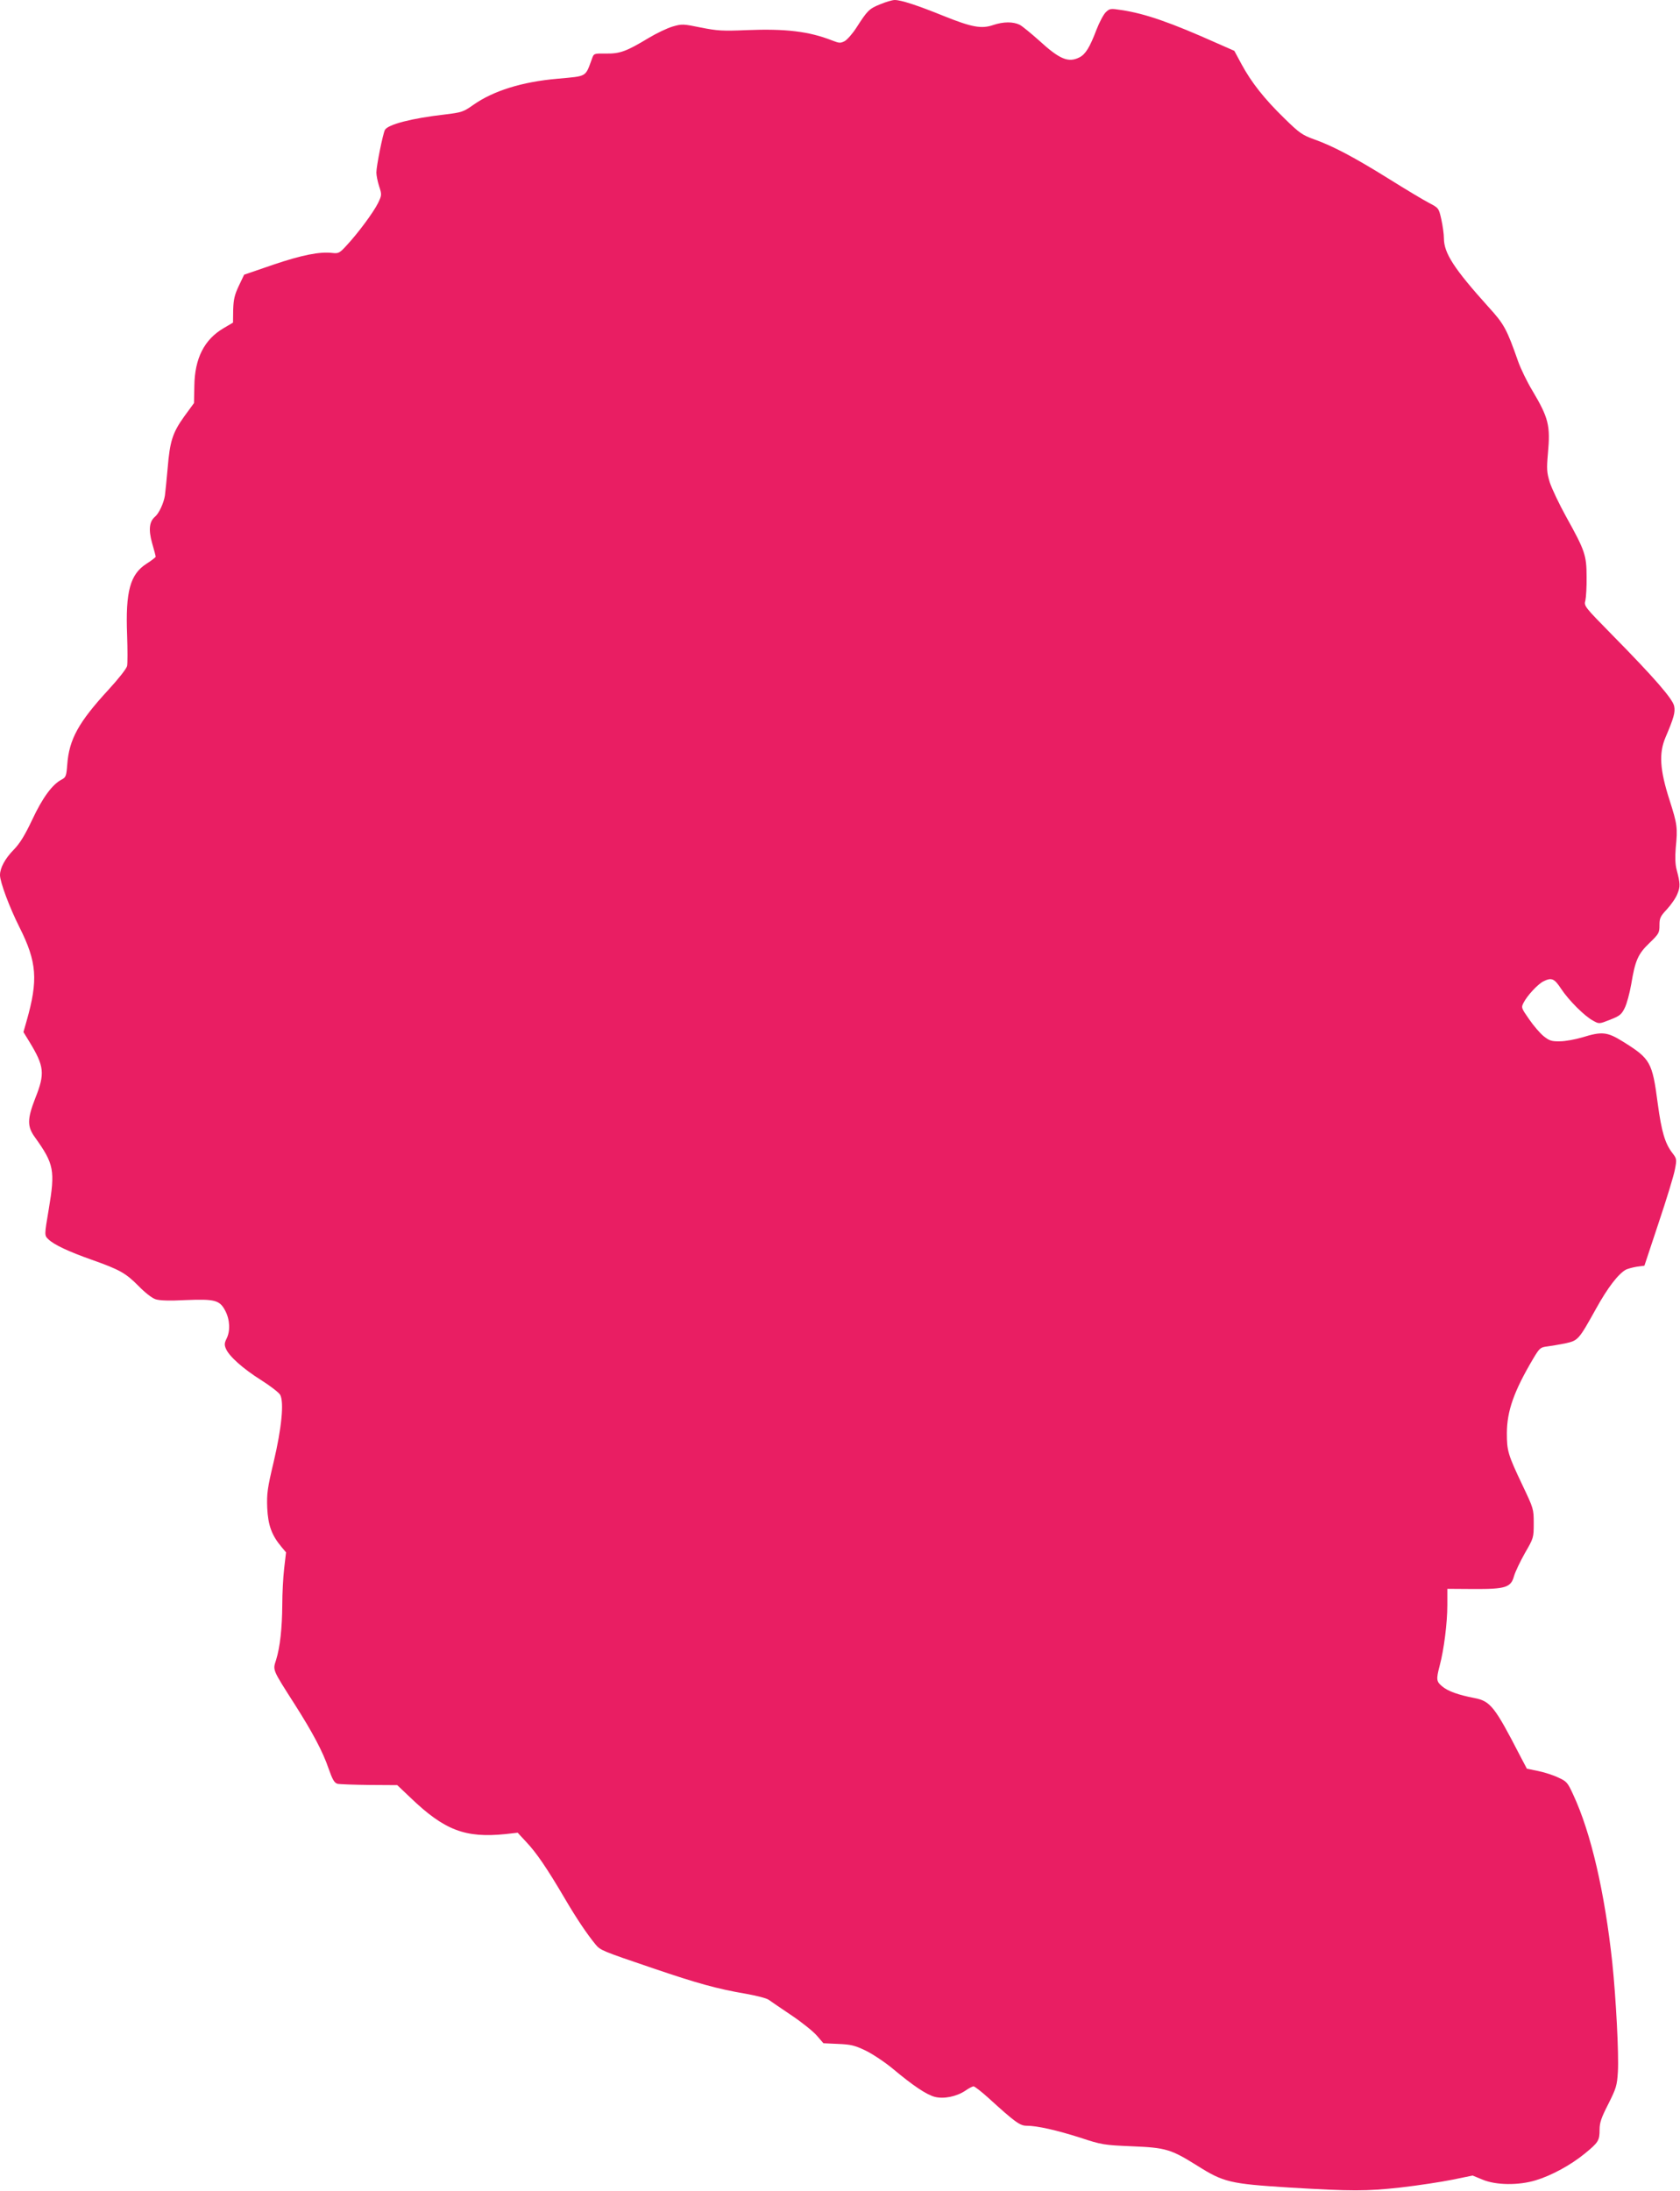<?xml version="1.0" standalone="no"?>
<!DOCTYPE svg PUBLIC "-//W3C//DTD SVG 20010904//EN"
 "http://www.w3.org/TR/2001/REC-SVG-20010904/DTD/svg10.dtd">
<svg version="1.0" xmlns="http://www.w3.org/2000/svg"
 width="982pt" height="1280pt" viewBox="0 0 982 1280"
 preserveAspectRatio="xMidYMid meet">
<g transform="translate(0,1280) scale(0.1,-0.1)"
fill="#e91e63" stroke="none">
<path d="M5145 12775 c-65 -26 -75 -37 -138 -135 -23 -36 -54 -71 -69 -80 -25
-13 -32 -13 -75 4 -136 53 -271 69 -498 60 -142 -6 -172 -4 -268 15 -103 21
-110 22 -165 6 -31 -9 -94 -39 -139 -66 -131 -79 -168 -93 -250 -92 -71 1 -72
1 -83 -31 -40 -108 -26 -100 -201 -116 -208 -18 -377 -71 -494 -154 -57 -40
-66 -43 -165 -55 -193 -22 -332 -58 -350 -90 -12 -23 -50 -211 -50 -249 0 -16
7 -52 16 -80 16 -49 16 -52 -6 -98 -26 -53 -116 -175 -184 -248 -41 -45 -48
-48 -83 -44 -73 9 -179 -12 -347 -69 l-169 -58 -31 -65 c-25 -53 -31 -79 -33
-140 l-1 -75 -56 -33 c-112 -66 -168 -176 -170 -337 l-2 -100 -57 -78 c-68
-95 -84 -144 -97 -302 -6 -66 -13 -138 -16 -160 -7 -45 -35 -105 -58 -124 -33
-28 -39 -75 -17 -154 12 -40 21 -76 21 -80 0 -3 -24 -22 -54 -41 -95 -61 -123
-161 -113 -416 3 -85 3 -167 0 -181 -3 -15 -51 -76 -109 -139 -176 -191 -230
-290 -241 -438 -5 -66 -8 -74 -33 -87 -54 -28 -111 -105 -171 -233 -45 -95
-73 -140 -109 -177 -50 -51 -80 -106 -80 -148 0 -40 55 -188 114 -305 102
-203 110 -308 41 -549 l-18 -63 35 -57 c87 -143 92 -185 34 -330 -47 -121 -48
-165 -1 -229 111 -155 118 -193 80 -419 -26 -153 -26 -153 -2 -176 33 -32 119
-72 252 -119 164 -58 200 -78 275 -154 36 -37 79 -71 99 -77 23 -8 81 -10 175
-5 173 7 200 0 233 -63 27 -52 30 -118 7 -163 -12 -24 -13 -36 -4 -57 18 -45
102 -119 207 -185 54 -34 104 -73 111 -86 23 -44 8 -195 -38 -390 -37 -156
-41 -185 -38 -270 5 -102 26 -160 84 -229 l26 -31 -11 -94 c-6 -52 -11 -148
-11 -213 -1 -137 -13 -246 -36 -321 -20 -62 -24 -52 110 -262 103 -162 163
-274 197 -374 22 -63 33 -82 51 -88 13 -3 97 -6 187 -7 l163 -1 77 -73 c199
-191 320 -237 556 -213 l71 8 50 -54 c60 -63 124 -158 224 -328 69 -118 131
-210 182 -272 28 -33 37 -37 332 -137 264 -90 381 -122 546 -150 61 -11 121
-26 133 -35 12 -9 73 -50 135 -92 61 -41 128 -95 148 -119 l37 -43 86 -4 c74
-3 96 -8 161 -39 41 -20 113 -68 160 -107 117 -98 195 -150 243 -163 53 -14
128 1 180 36 20 14 41 25 48 25 6 0 45 -30 86 -67 157 -143 185 -163 224 -163
61 0 176 -26 314 -70 124 -41 137 -43 300 -50 199 -8 229 -17 381 -112 157
-99 193 -107 539 -129 370 -22 450 -22 650 0 105 12 242 33 306 46 l117 24 58
-24 c79 -33 211 -34 310 -4 93 28 205 89 287 156 81 66 87 77 87 141 0 40 10
69 51 149 46 92 51 107 56 189 6 101 -11 429 -33 639 -44 408 -124 756 -228
979 -33 72 -38 78 -89 101 -29 14 -83 31 -118 38 l-64 13 -39 74 c-149 289
-174 321 -268 339 -94 18 -155 40 -188 68 -34 28 -36 40 -15 120 25 93 45 250
45 354 l0 96 153 -1 c188 -1 219 9 237 76 7 24 35 83 63 133 51 88 52 90 52
175 0 84 -1 86 -67 225 -84 177 -90 198 -90 303 1 129 41 243 154 434 37 62
42 66 81 71 23 3 71 11 106 18 76 17 78 19 181 204 67 121 129 202 174 227 10
5 39 13 63 17 l45 6 83 250 c46 137 89 277 95 311 12 61 11 64 -15 98 -43 56
-63 125 -85 288 -32 244 -43 262 -203 362 -92 57 -122 61 -238 25 -41 -12 -99
-23 -131 -23 -48 -1 -61 3 -95 30 -21 17 -59 61 -85 99 -46 66 -47 68 -32 97
21 41 82 107 115 124 48 24 64 18 104 -43 45 -68 138 -161 188 -187 34 -19 35
-19 98 6 56 22 67 30 86 69 12 24 29 87 38 139 23 138 39 176 107 241 55 53
58 59 58 103 0 42 5 52 44 94 24 26 52 66 61 90 17 42 17 59 -5 142 -8 30 -9
72 -5 125 12 120 9 139 -36 280 -57 177 -63 274 -24 366 49 115 58 147 51 183
-8 42 -117 167 -359 413 -167 170 -169 172 -160 205 4 18 8 80 7 138 0 126
-10 154 -119 350 -41 74 -84 165 -96 201 -18 60 -19 78 -11 170 15 163 4 207
-91 367 -31 51 -68 128 -83 170 -67 191 -82 218 -173 318 -201 223 -261 315
-261 402 0 24 -7 73 -15 110 -15 67 -16 67 -73 97 -31 16 -136 79 -232 139
-204 127 -327 192 -436 231 -72 26 -87 36 -177 124 -117 114 -192 209 -250
316 l-42 78 -100 44 c-273 122 -420 173 -558 194 -65 10 -70 10 -93 -12 -13
-12 -38 -59 -55 -103 -39 -103 -64 -143 -99 -161 -65 -33 -116 -12 -237 99
-46 41 -96 82 -112 91 -39 19 -95 19 -155 -1 -69 -24 -126 -13 -288 52 -158
64 -251 94 -288 94 -14 0 -52 -11 -85 -25z"/>
</g>
</svg>
